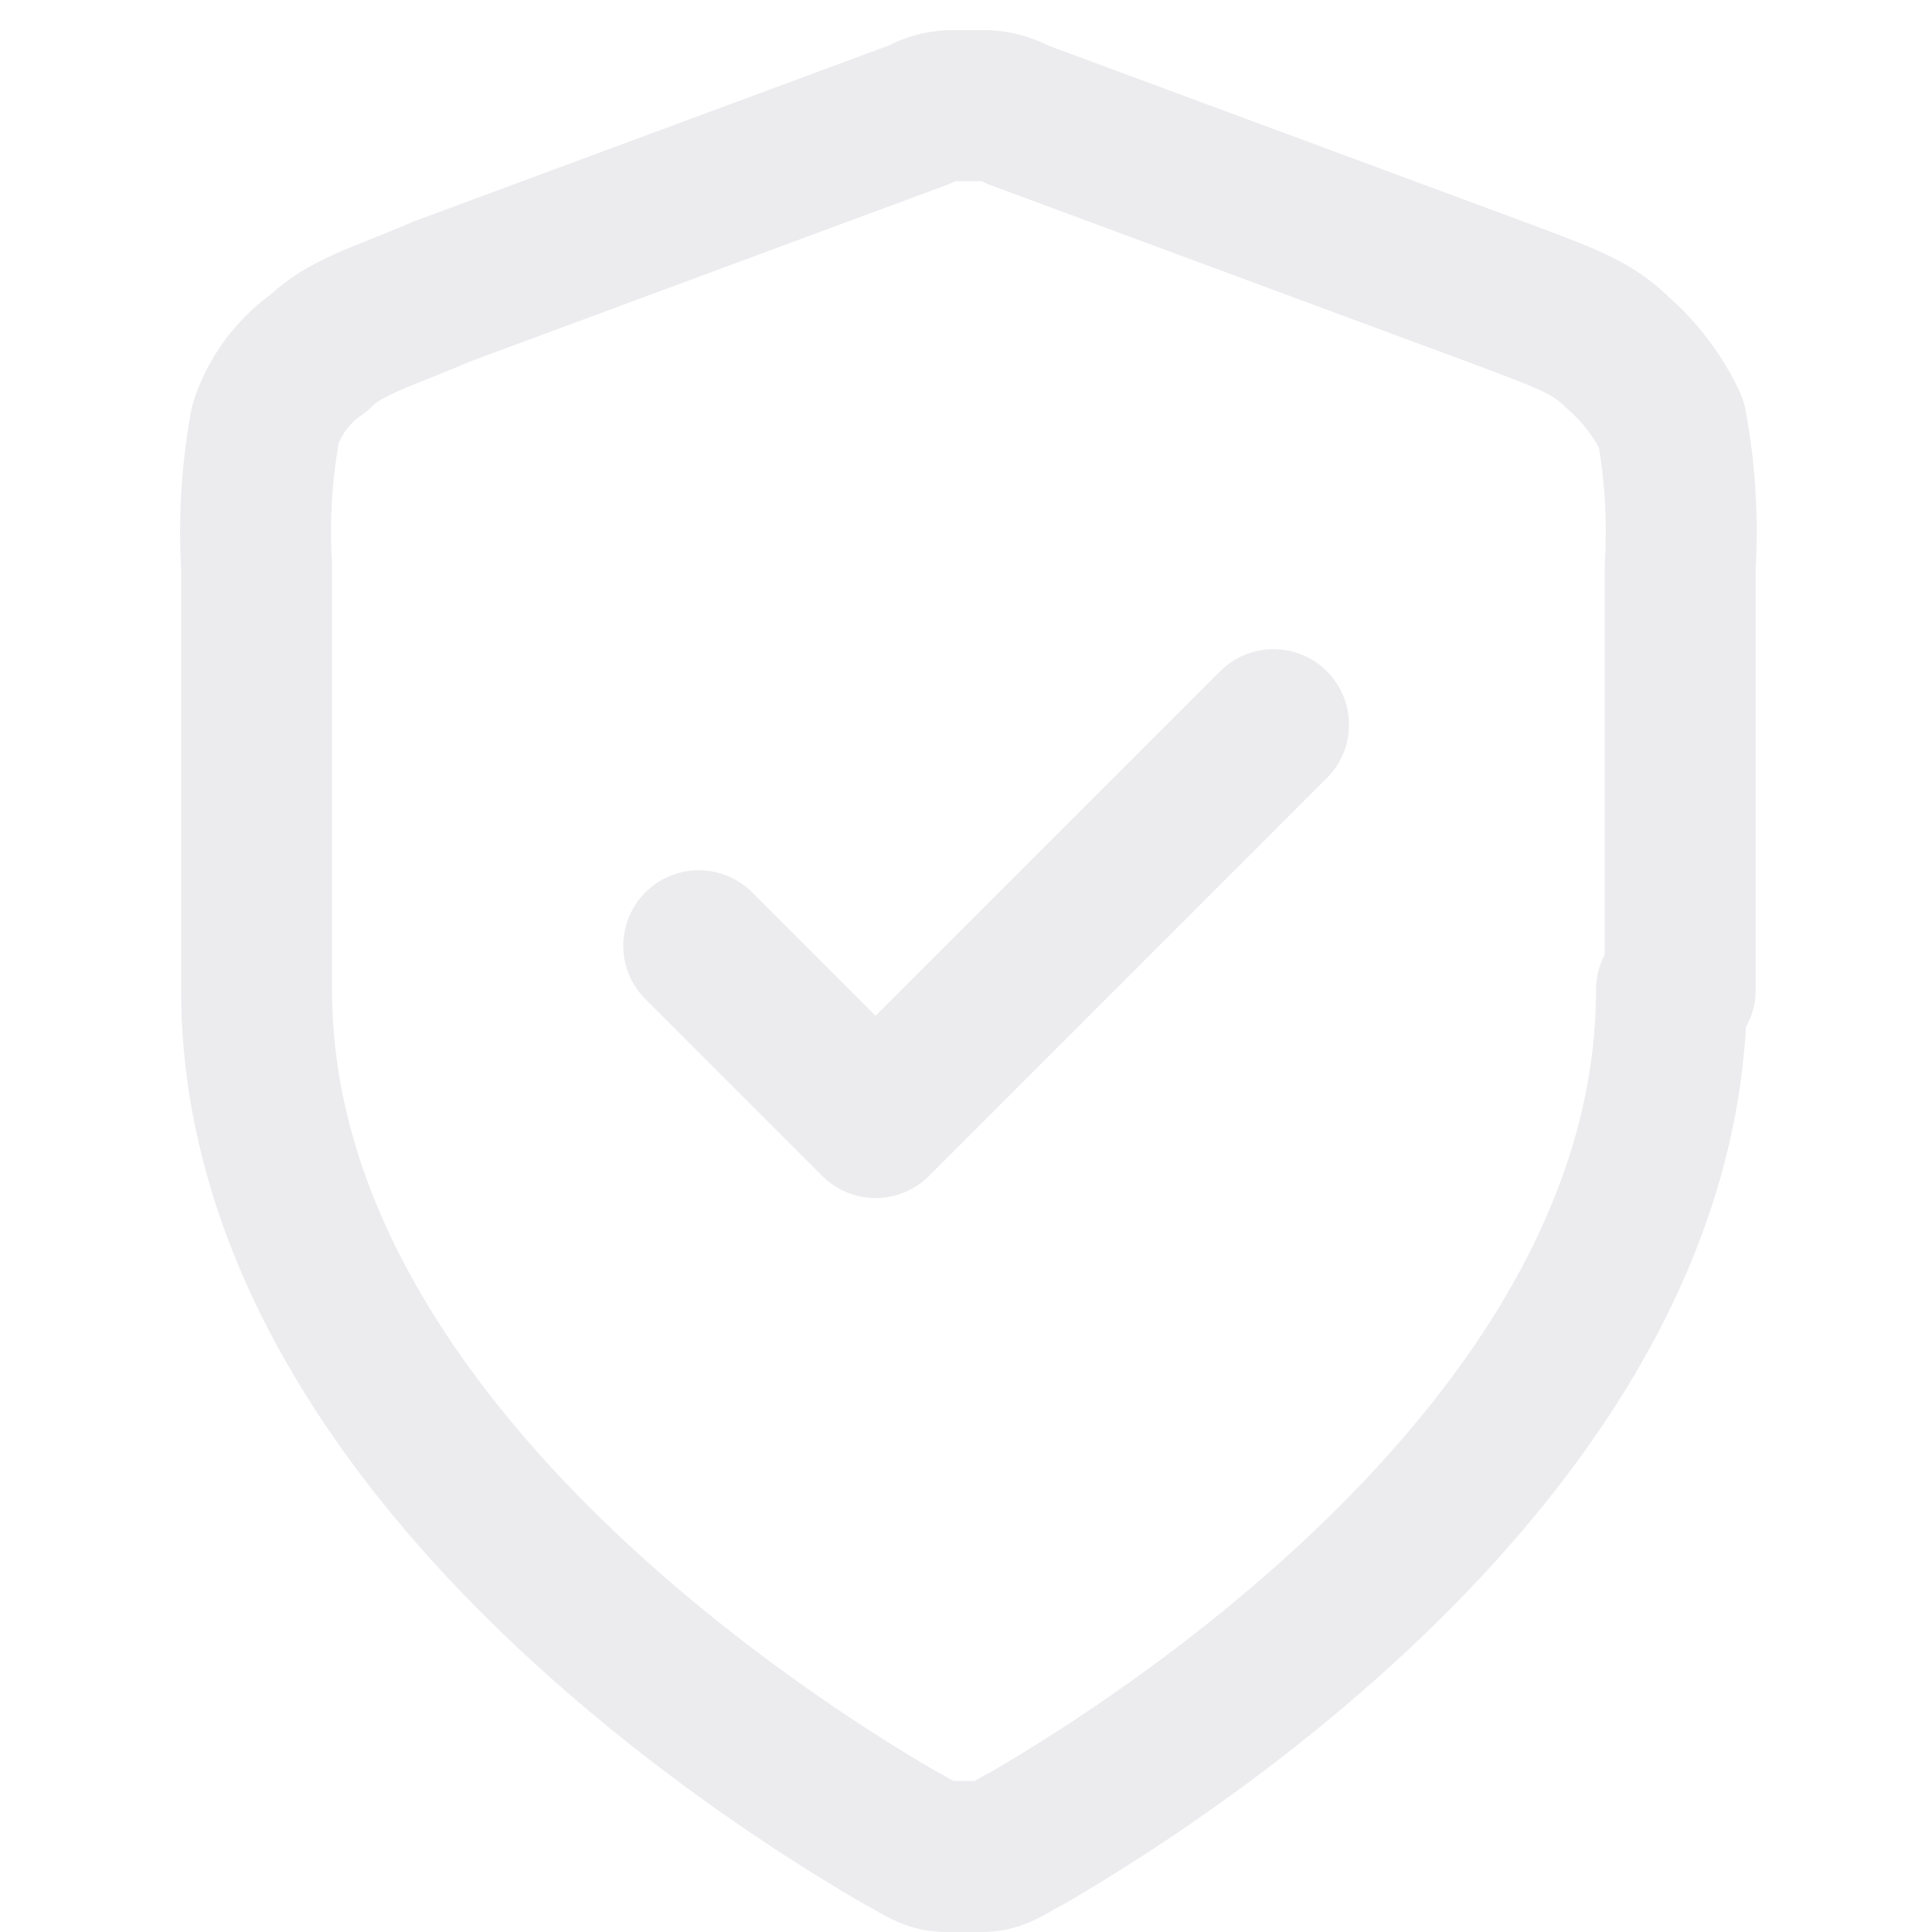 <svg xmlns="http://www.w3.org/2000/svg" xmlns:xlink="http://www.w3.org/1999/xlink" width="64" height="64" viewBox="0 0 64 64"><defs><style>.a{fill:#fff;stroke:#707070;}.b{clip-path:url(#a);}.c{fill:none;stroke:#161637;stroke-linecap:round;stroke-linejoin:round;stroke-width:5px;opacity:0.08;}</style><clipPath id="a"><rect class="a" width="64" height="64" transform="translate(690 6429)"/></clipPath></defs><g class="b" transform="translate(-690 -6429)"><path class="c" d="M3522.646,4215.828l5.859,5.859,13.181-13.182m13.183,8.788c0,14.354-15.819,24.9-21.384,28.122-.586.293-.879.585-1.465.585h-1.172c-.585,0-.879-.292-1.464-.585-5.567-3.222-21.385-13.768-21.385-28.122v-14.06a19.432,19.432,0,0,1,.294-4.687,4.555,4.555,0,0,1,1.757-2.345c.879-.878,2.051-1.169,4.1-2.05l15.817-5.858a2.216,2.216,0,0,1,1.172-.293h.879a2.219,2.219,0,0,1,1.173.293l15.817,5.858c2.344.88,3.223,1.172,4.1,2.05a7.073,7.073,0,0,1,1.758,2.345,19.543,19.543,0,0,1,.292,4.687v14.06Z" transform="translate(-2809.499 2244.5)"/></g></svg>